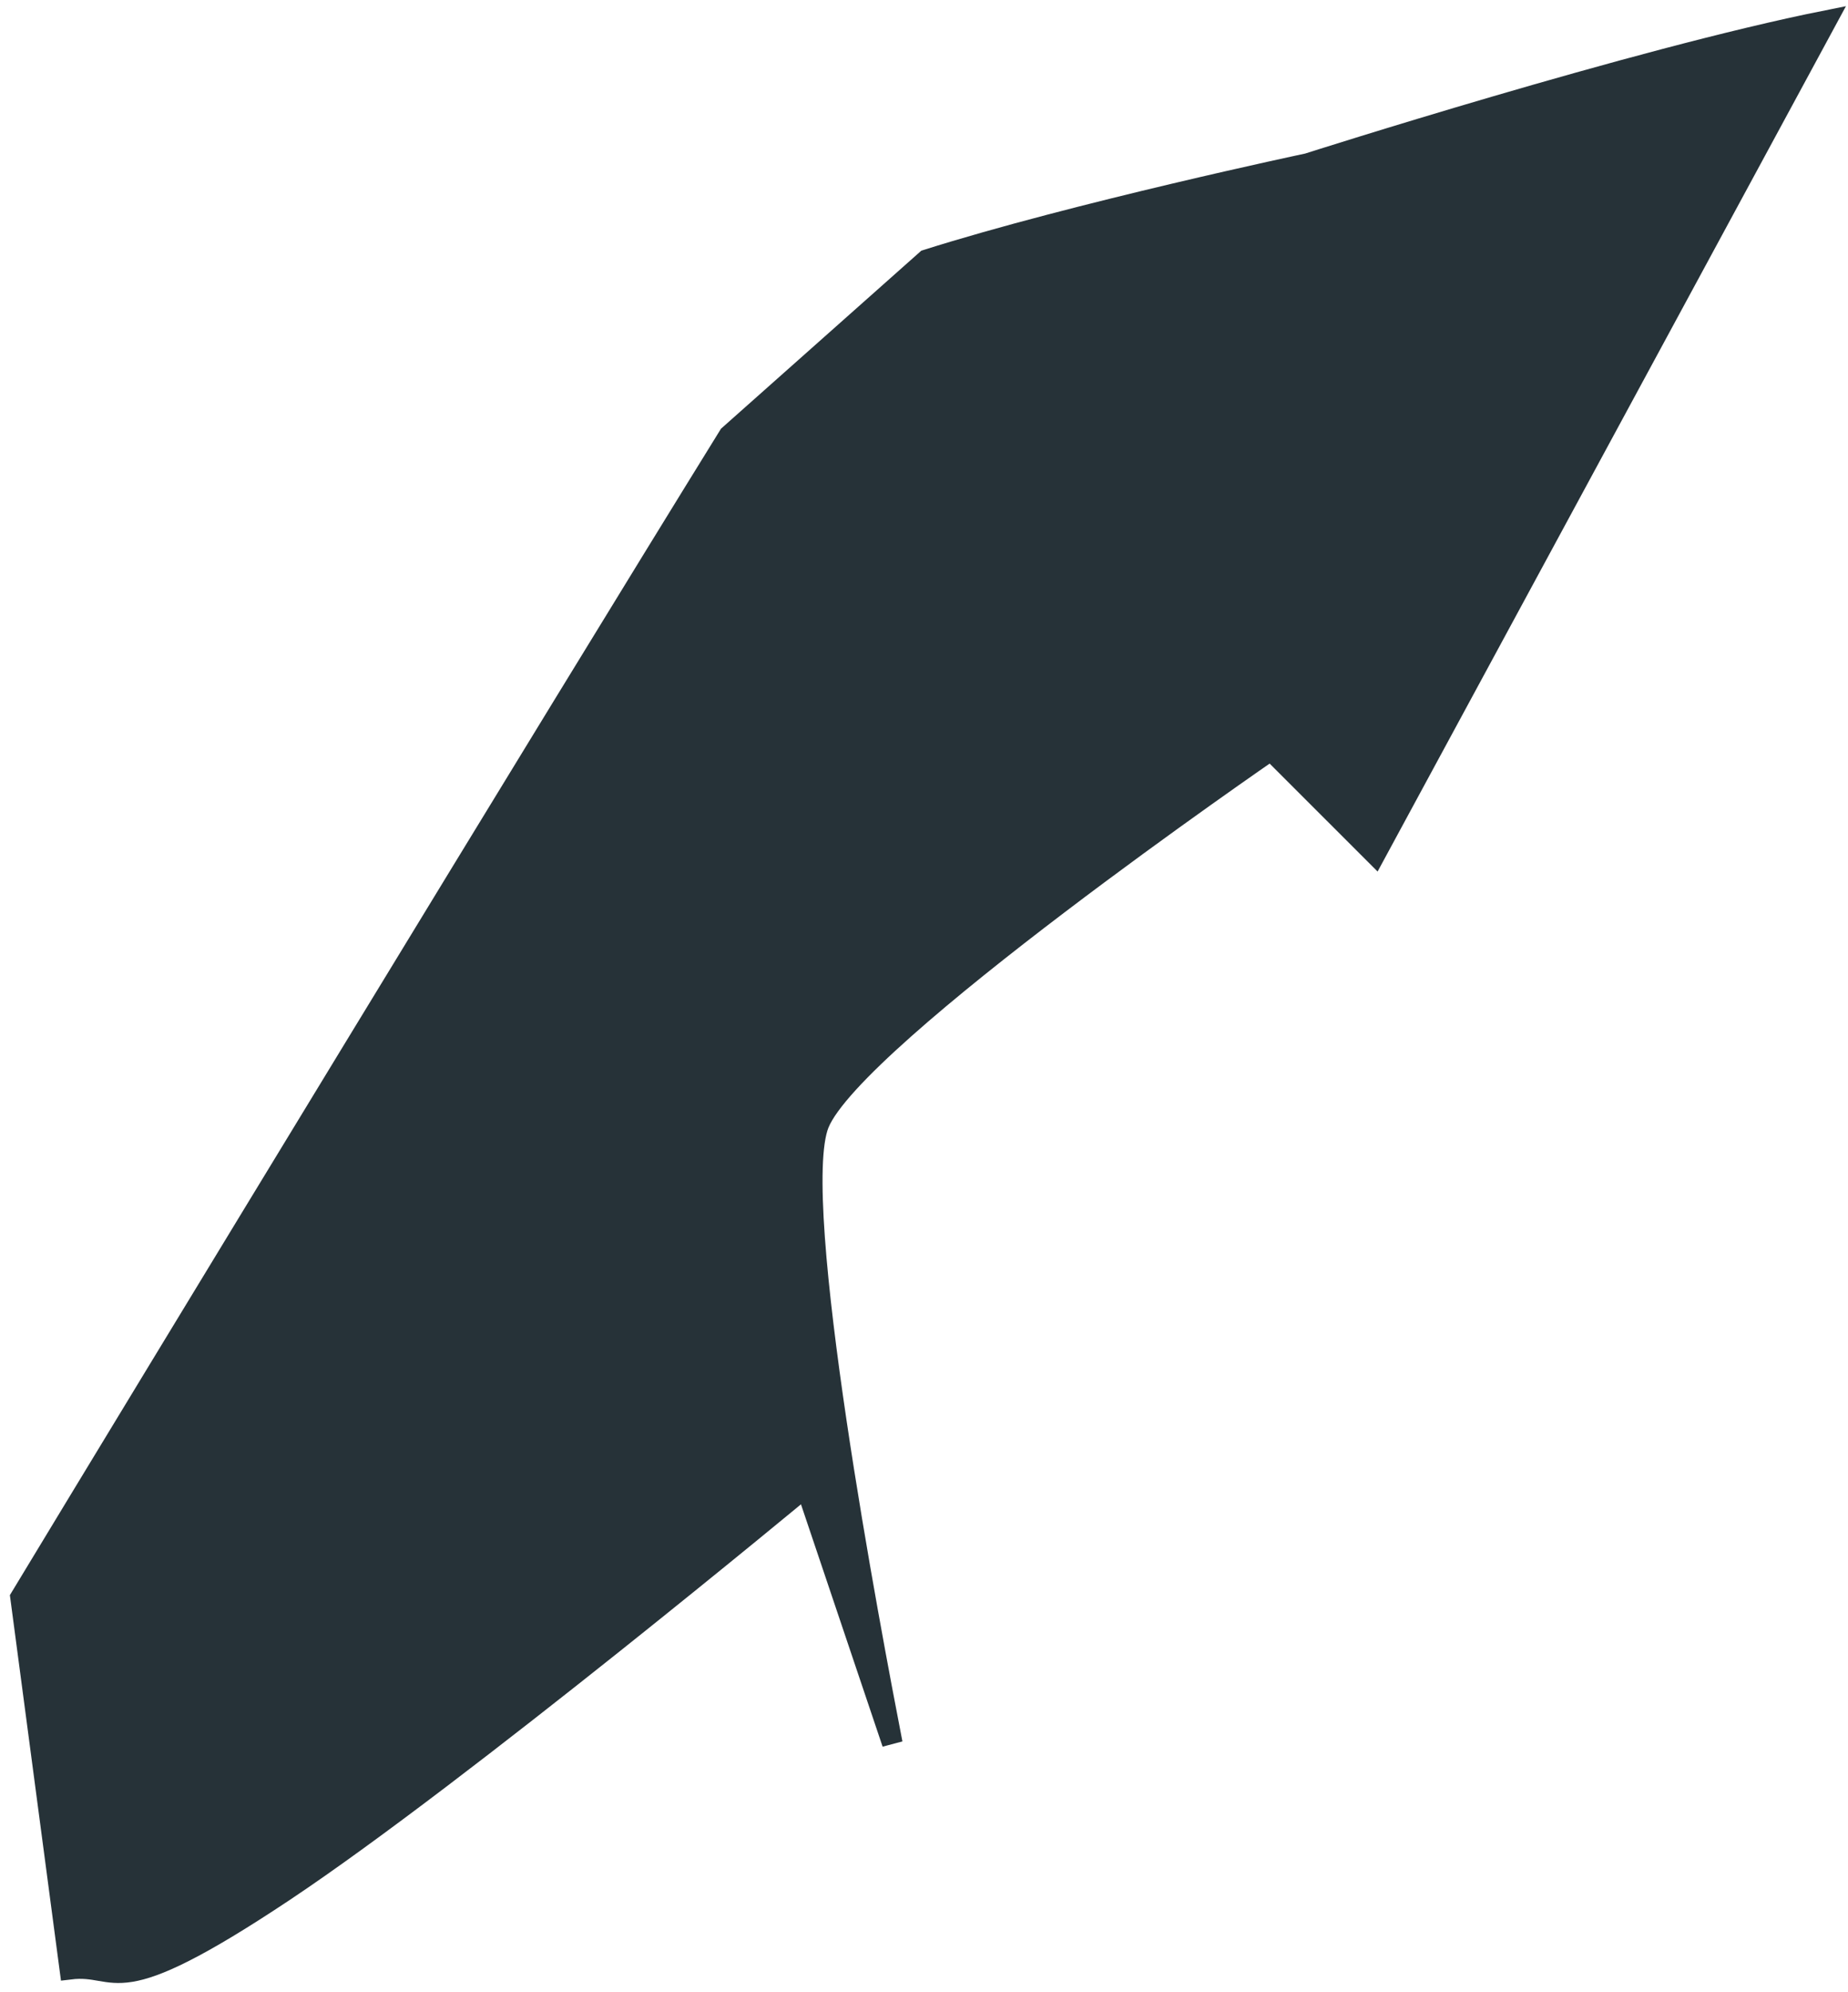 <?xml version="1.0" encoding="utf-8"?>
<svg xmlns="http://www.w3.org/2000/svg" fill="none" height="100%" overflow="visible" preserveAspectRatio="none" style="display: block;" viewBox="0 0 90 97" width="100%">
<path d="M61.892 36.528L66.97 41.605L88.953 1C79.69 2.845 63.693 7.96 63.693 7.96C63.693 7.96 52.39 10.352 45.123 12.648L35.5 21.198C27.04 34.862 7 67.847 1 77.77L3.4 95.875C5.92 95.567 5.305 97.772 13.855 92.073C22.405 86.373 39.25 72.392 39.25 72.392L43.458 84.88C42.438 79.63 38.403 58.428 39.88 54.722C41.583 50.485 61.892 36.528 61.892 36.528Z" fill="#263238" id="Vector" stroke="#263238" stroke-linecap="round"/>
</svg>